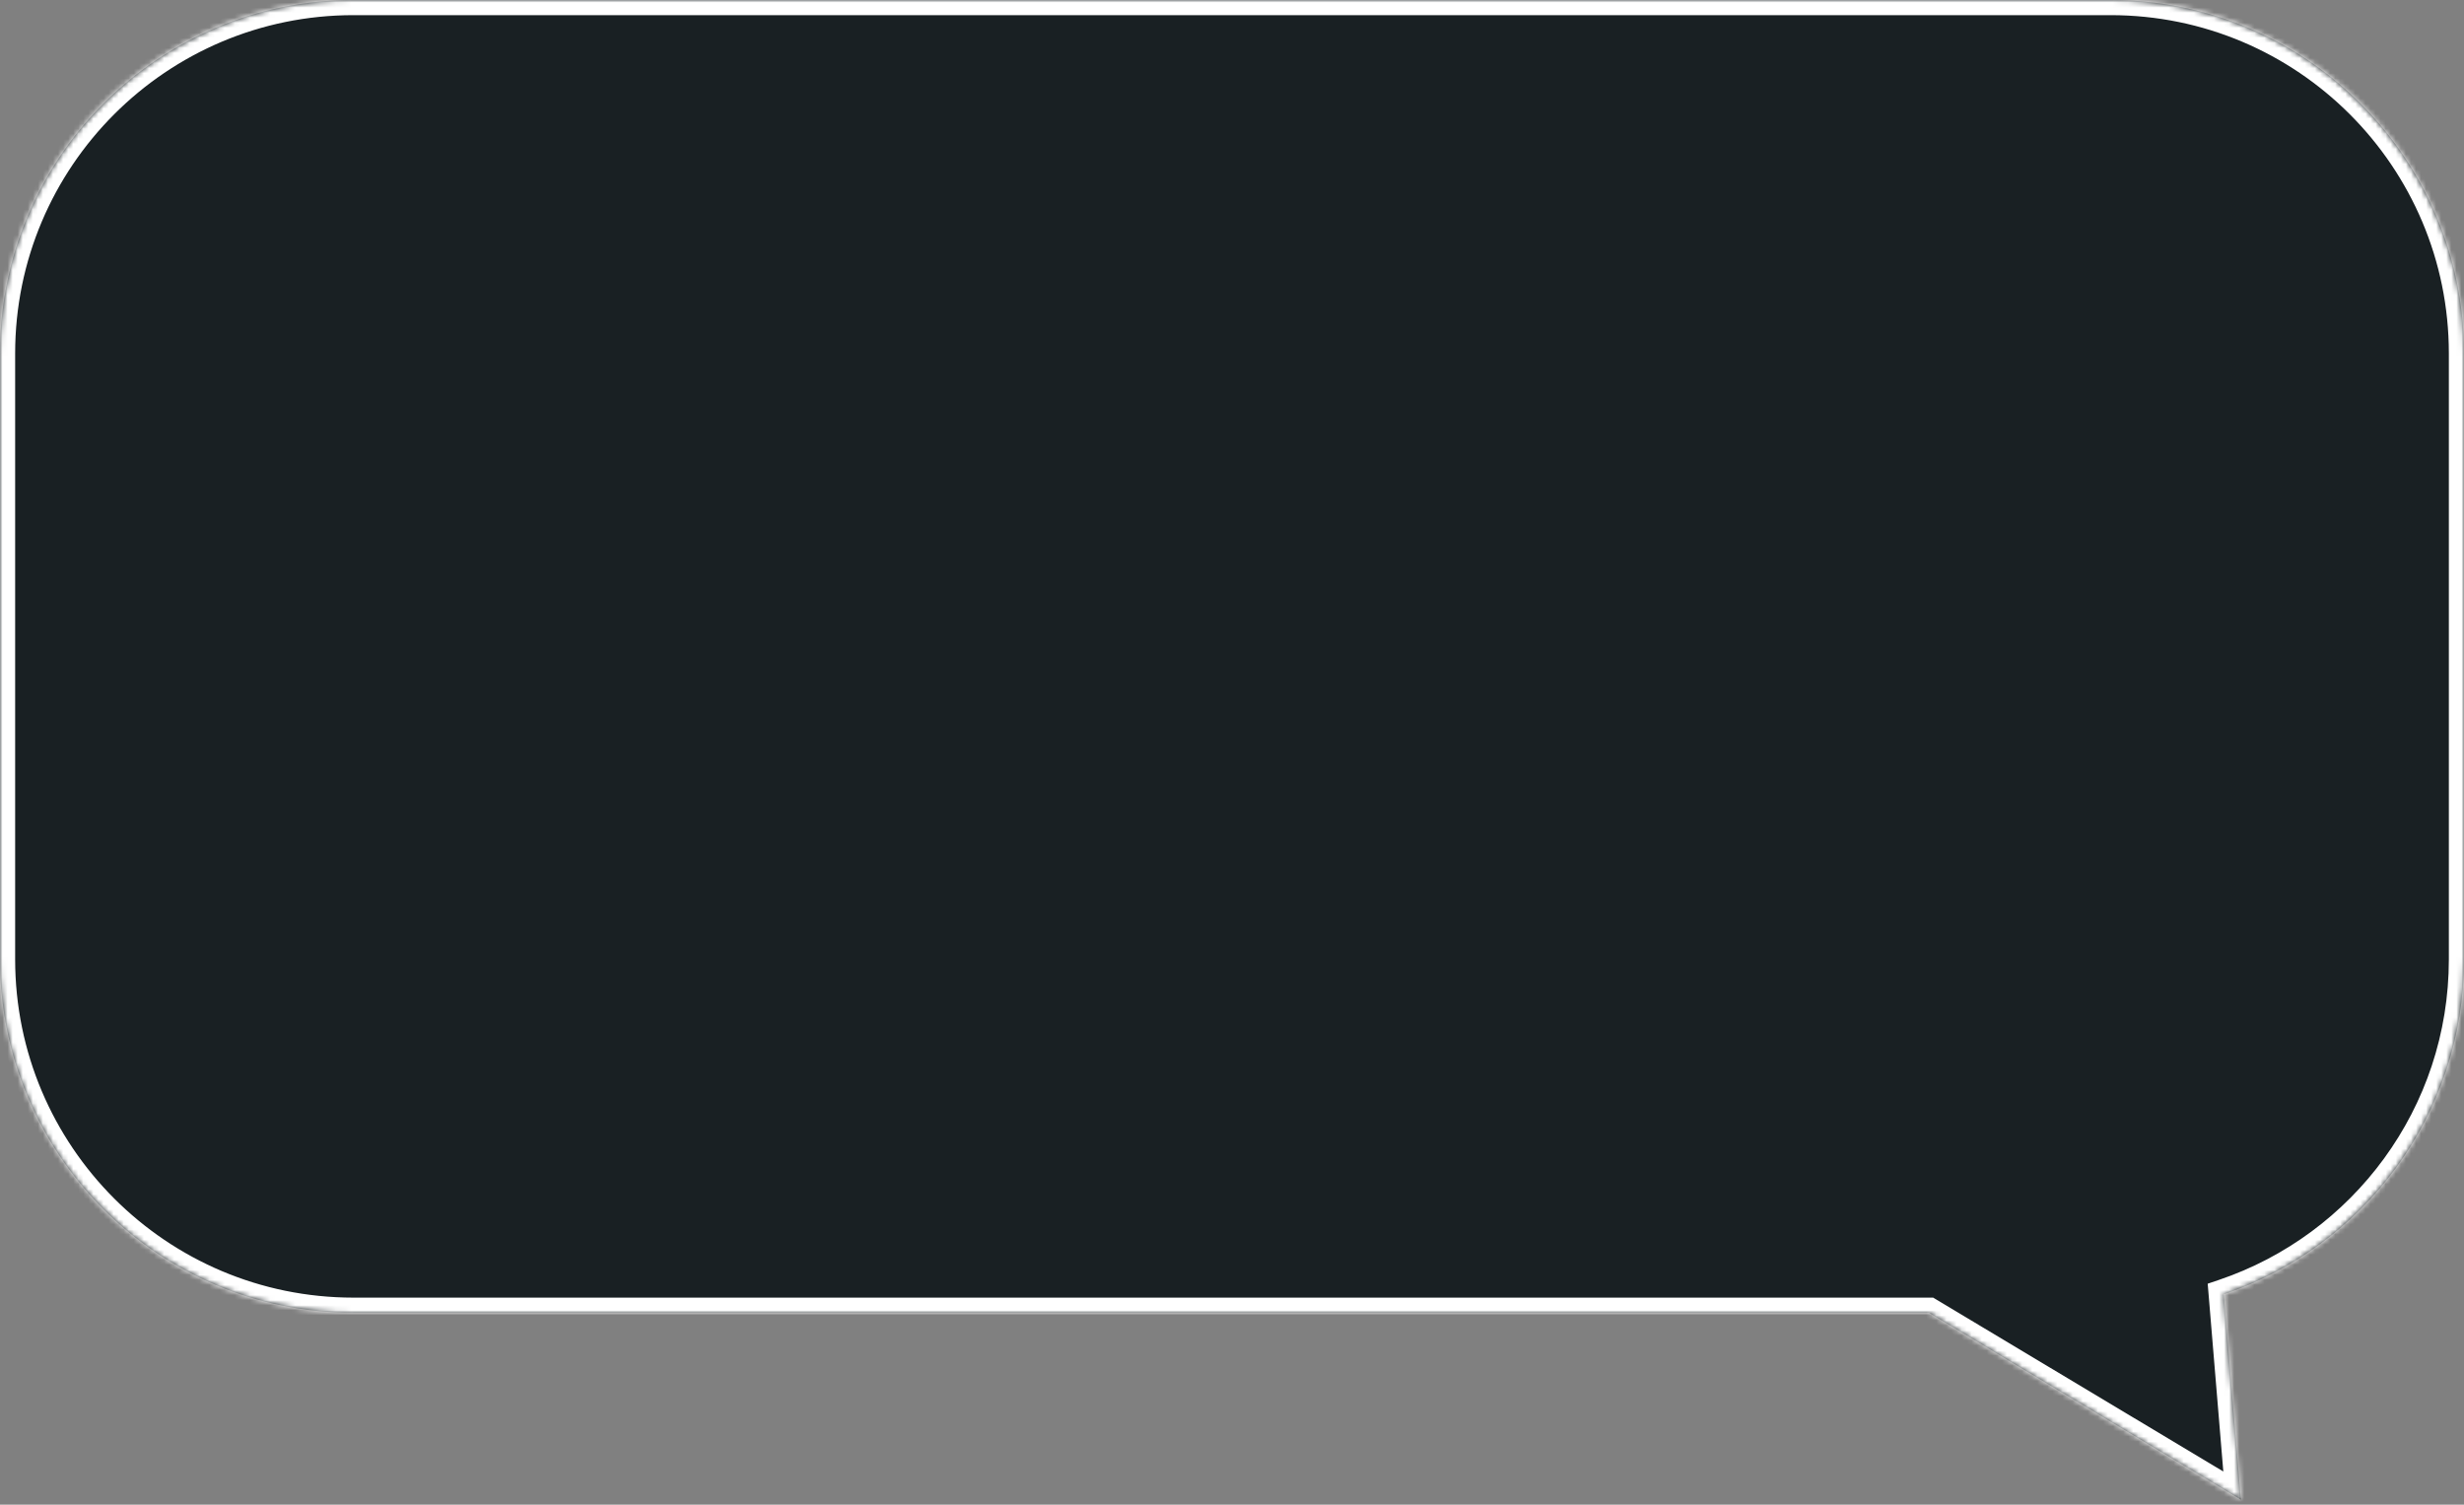 <?xml version="1.0" encoding="UTF-8"?> <svg xmlns="http://www.w3.org/2000/svg" width="488" height="298" viewBox="0 0 488 298" fill="none"><rect x="0" y="0" width="488" height="298" fill="#808080" stroke="none"/><mask id="path-1-inside-1_9019_30" fill="white"><path fill-rule="evenodd" clip-rule="evenodd" d="M70 0C31.34 0 0 31.34 0 70V190C0 228.66 31.34 260 70 260H382.035L443.806 297.014L440.423 256.332C468.085 246.984 488 220.818 488 190V70C488 31.34 456.66 0 418 0H70Z"></path></mask><path fill-rule="evenodd" clip-rule="evenodd" d="M70 0C31.34 0 0 31.34 0 70V190C0 228.66 31.34 260 70 260H382.035L443.806 297.014L440.423 256.332C468.085 246.984 488 220.818 488 190V70C488 31.34 456.66 0 418 0H70Z" fill="#192023"></path><path d="M382.035 260L383.577 257.427L382.865 257H382.035V260ZM443.806 297.014L442.264 299.588L447.281 302.594L446.796 296.766L443.806 297.014ZM440.423 256.332L439.462 253.49L437.238 254.241L437.433 256.58L440.423 256.332ZM3 70C3 32.997 32.997 3 70 3V-3C29.683 -3 -3 29.683 -3 70H3ZM3 190V70H-3V190H3ZM70 257C32.997 257 3 227.003 3 190H-3C-3 230.317 29.683 263 70 263V257ZM382.035 257H70V263H382.035V257ZM380.493 262.573L442.264 299.588L445.348 294.441L383.577 257.427L380.493 262.573ZM446.796 296.766L443.412 256.083L437.433 256.58L440.817 297.263L446.796 296.766ZM485 190C485 219.492 465.943 244.541 439.462 253.49L441.383 259.174C470.228 249.427 491 222.143 491 190H485ZM485 70V190H491V70H485ZM418 3C455.003 3 485 32.997 485 70H491C491 29.683 458.317 -3 418 -3V3ZM70 3H418V-3H70V3Z" fill="white" mask="url(#path-1-inside-1_9019_30)"></path></svg> 